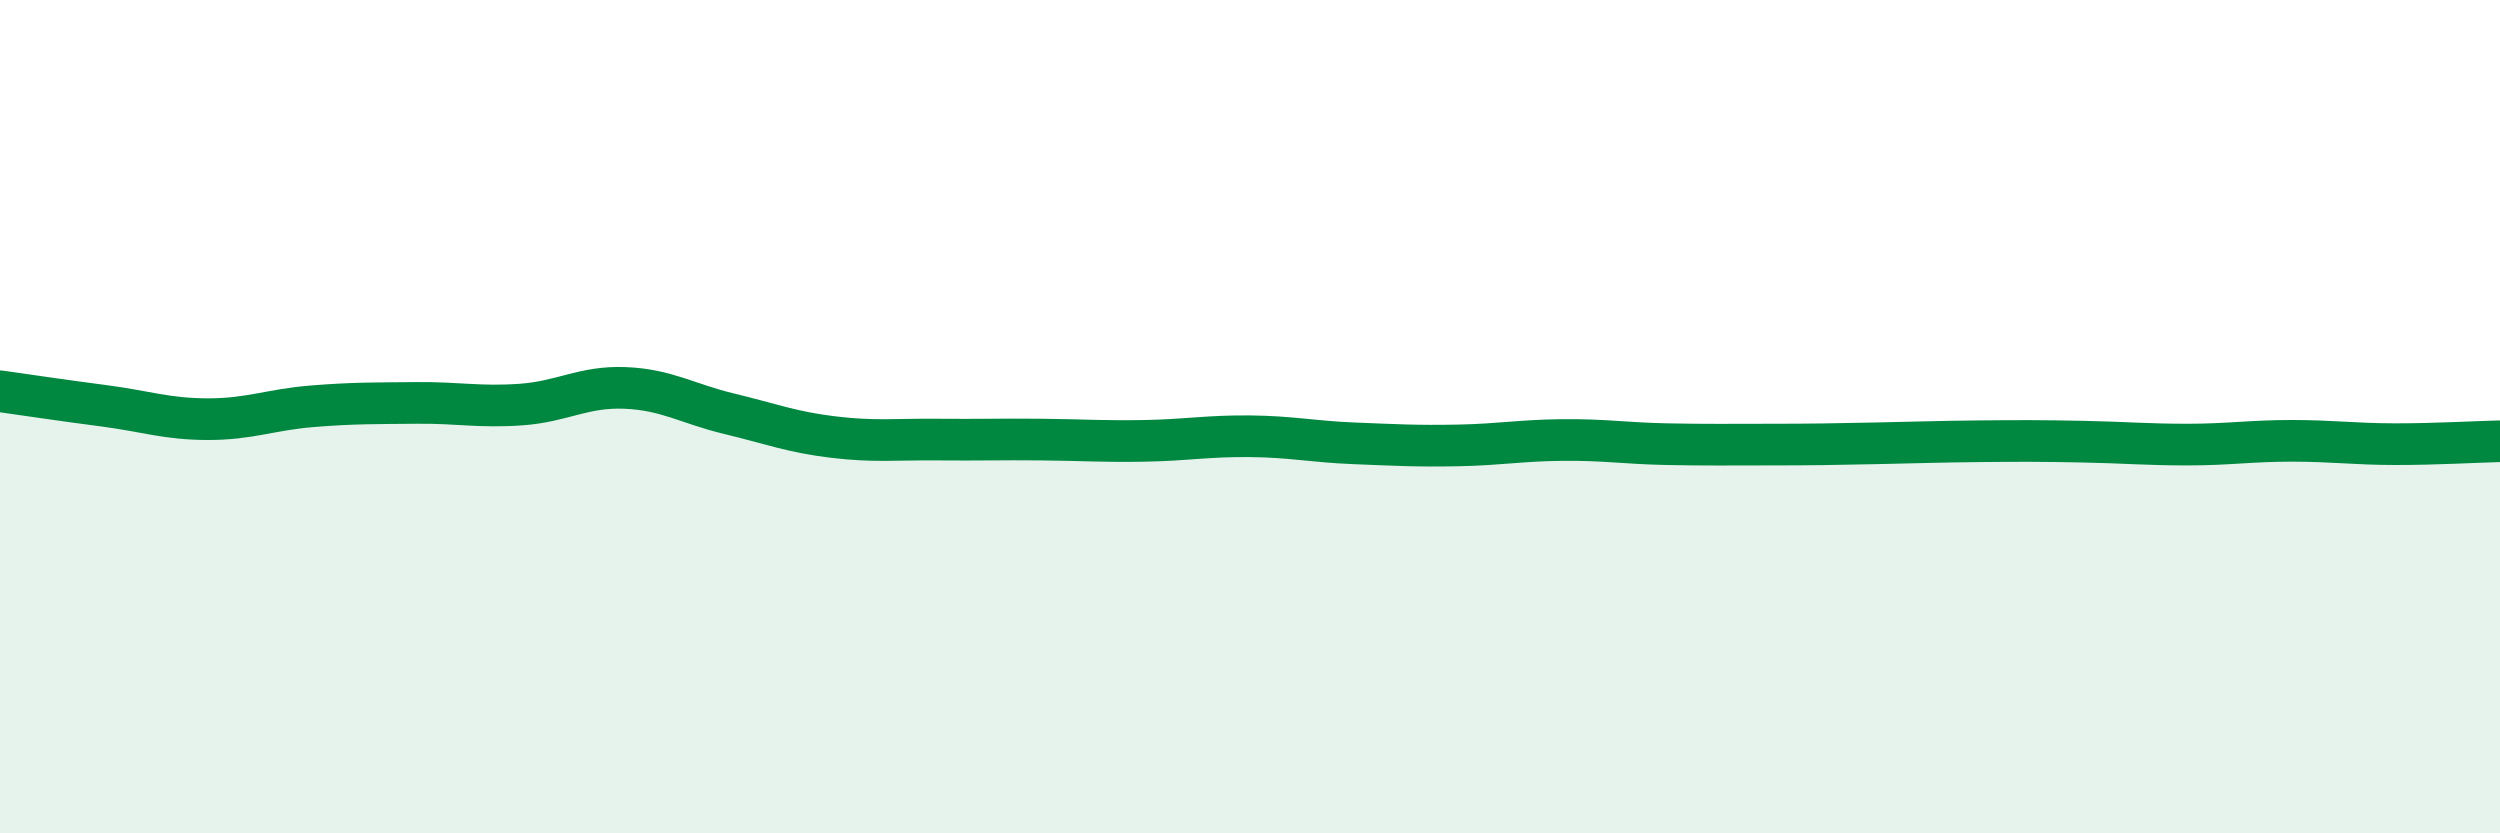 
    <svg width="60" height="20" viewBox="0 0 60 20" xmlns="http://www.w3.org/2000/svg">
      <path
        d="M 0,9.39 C 0.5,9.46 1.5,9.61 2.5,9.74 C 3.5,9.87 4,10.06 5,10.06 C 6,10.06 6.5,9.83 7.5,9.75 C 8.5,9.67 9,9.68 10,9.67 C 11,9.66 11.5,9.78 12.5,9.71 C 13.5,9.64 14,9.27 15,9.31 C 16,9.35 16.5,9.69 17.5,9.93 C 18.5,10.17 19,10.37 20,10.49 C 21,10.61 21.5,10.54 22.5,10.55 C 23.5,10.56 24,10.54 25,10.55 C 26,10.56 26.5,10.6 27.5,10.58 C 28.5,10.56 29,10.46 30,10.47 C 31,10.48 31.5,10.6 32.5,10.64 C 33.5,10.68 34,10.71 35,10.69 C 36,10.67 36.5,10.57 37.5,10.56 C 38.5,10.55 39,10.64 40,10.66 C 41,10.68 41.5,10.67 42.5,10.67 C 43.5,10.67 44,10.66 45,10.64 C 46,10.62 46.5,10.6 47.5,10.59 C 48.5,10.58 49,10.58 50,10.6 C 51,10.62 51.5,10.67 52.5,10.67 C 53.5,10.67 54,10.58 55,10.58 C 56,10.58 56.5,10.66 57.5,10.66 C 58.5,10.66 59.5,10.6 60,10.59L60 20L0 20Z"
        fill="#008740"
        opacity="0.1"
        stroke-linecap="round"
        stroke-linejoin="round"
      />
      <path
        d="M 0,9.39 C 0.5,9.46 1.5,9.61 2.5,9.74 C 3.5,9.87 4,10.06 5,10.06 C 6,10.06 6.5,9.83 7.5,9.75 C 8.5,9.67 9,9.68 10,9.67 C 11,9.66 11.5,9.78 12.5,9.71 C 13.5,9.64 14,9.27 15,9.31 C 16,9.35 16.5,9.69 17.5,9.93 C 18.5,10.17 19,10.37 20,10.49 C 21,10.61 21.5,10.54 22.5,10.55 C 23.5,10.56 24,10.54 25,10.55 C 26,10.56 26.5,10.6 27.5,10.58 C 28.5,10.56 29,10.46 30,10.47 C 31,10.48 31.5,10.6 32.5,10.64 C 33.5,10.68 34,10.71 35,10.69 C 36,10.67 36.5,10.57 37.5,10.56 C 38.5,10.55 39,10.64 40,10.66 C 41,10.68 41.5,10.67 42.5,10.67 C 43.5,10.67 44,10.66 45,10.64 C 46,10.62 46.5,10.6 47.5,10.59 C 48.5,10.58 49,10.58 50,10.6 C 51,10.62 51.5,10.67 52.5,10.67 C 53.5,10.67 54,10.58 55,10.58 C 56,10.58 56.5,10.66 57.5,10.66 C 58.5,10.66 59.5,10.6 60,10.59"
        stroke="#008740"
        stroke-width="1"
        fill="none"
        stroke-linecap="round"
        stroke-linejoin="round"
      />
    </svg>
  